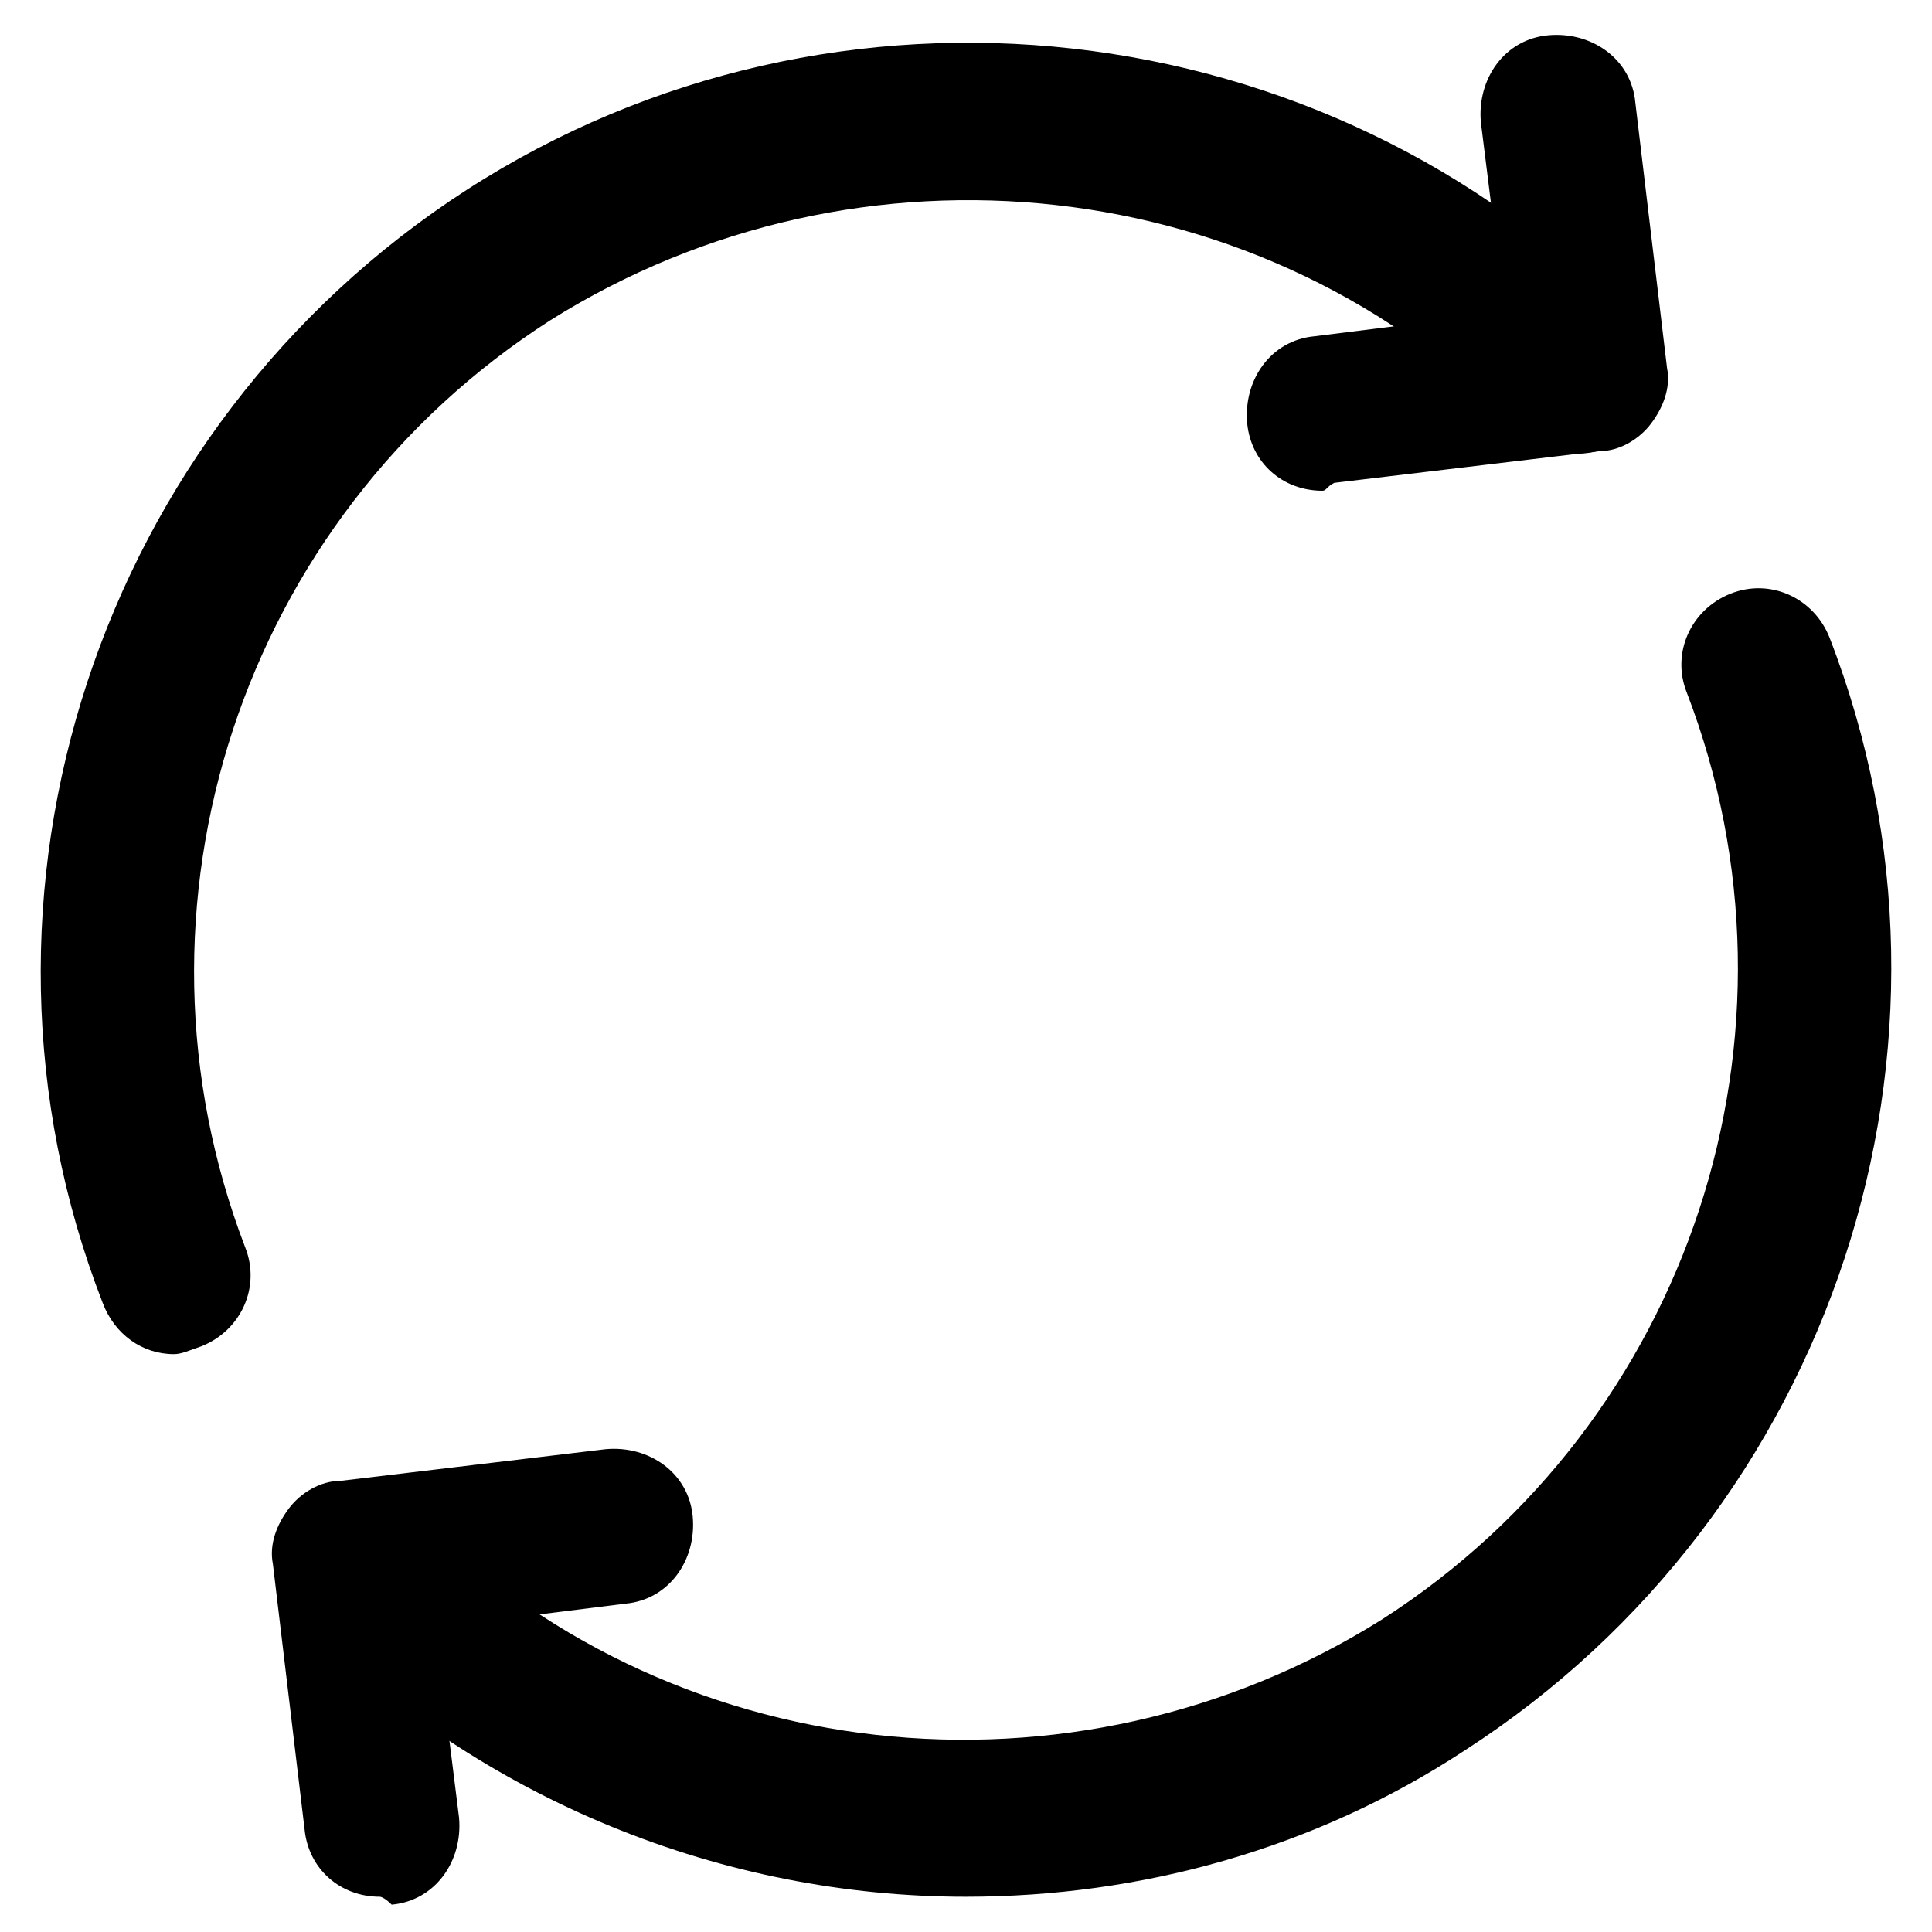<?xml version="1.0" encoding="UTF-8"?>
<!-- Uploaded to: SVG Repo, www.svgrepo.com, Generator: SVG Repo Mixer Tools -->
<svg fill="#000000" width="800px" height="800px" version="1.1" viewBox="144 144 512 512" xmlns="http://www.w3.org/2000/svg">
 <g>
  <path d="m400 646.66c-64.027 0-128.05-25.191-176.33-73.473-8.398-8.398-7.348-20.992 0-29.391 8.398-8.398 20.992-7.348 29.391 0 67.176 69.273 175.29 80.82 257.15 29.391 81.867-52.48 115.46-155.34 80.82-245.61-4.199-10.496 1.051-22.043 11.547-26.238 10.496-4.199 22.043 1.051 26.238 11.547 41.984 108.11 1.051 231.96-96.562 294.94-39.891 26.234-86.074 38.832-132.25 38.832z"/>
  <path d="m190.08 502.86c-8.398 0-15.742-5.246-18.895-13.645-41.984-108.11-1.051-231.96 96.562-294.94 97.613-62.977 227.77-48.281 308.58 34.637 8.398 8.398 7.348 20.992 0 29.391-8.398 8.398-20.992 7.348-29.391 0-67.176-69.273-175.29-80.82-257.15-29.391-81.867 52.48-115.46 155.34-80.82 245.61 4.199 10.496-1.051 22.043-11.547 26.238-3.141 1.051-5.242 2.102-7.34 2.102z"/>
  <path d="m494.46 274.05c-10.496 0-18.895-7.348-19.941-17.844-1.051-11.547 6.297-22.043 17.844-23.09l50.383-6.297-6.297-50.383c-1.051-11.547 6.297-22.043 17.844-23.09 11.547-1.051 22.043 6.297 23.09 17.844l8.398 70.324c1.051 5.246-1.051 10.496-4.199 14.695-3.148 4.199-8.398 7.348-13.645 7.348l-70.324 8.398c-2.102 1.043-2.102 2.094-3.152 2.094z"/>
  <path d="m244.66 646.66c-10.496 0-18.895-7.348-19.941-17.844l-8.398-70.324c-1.051-5.246 1.051-10.496 4.199-14.695s8.398-7.348 13.645-7.348l70.324-8.398c11.547-1.051 22.043 6.297 23.09 17.844 1.051 11.547-6.297 22.043-17.844 23.09l-50.383 6.297 6.297 50.383c1.051 11.547-6.297 22.043-17.844 23.09-2.094-2.094-3.144-2.094-3.144-2.094z"/>
 </g>
</svg>